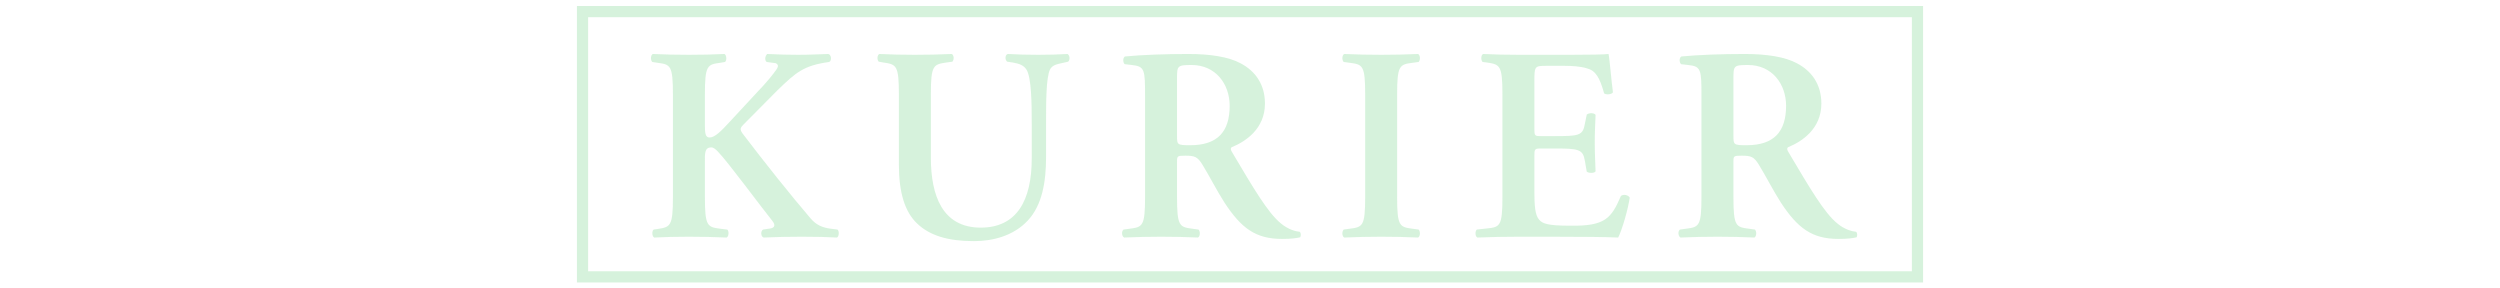 <svg width="208" height="24" viewBox="0 0 208 24" fill="none" xmlns="http://www.w3.org/2000/svg">
<g opacity="0.5" clip-path="url(#clip0_11862_91523)">
<path d="M159.535 23.035V0.965H48.465V23.035H159.535Z" stroke="#ADE6B9" stroke-width="0.931" stroke-miterlimit="10"></path>
<path d="M58.648 7.862C58.648 5.431 58.855 5.363 59.931 5.224L60.322 5.156C60.482 5.041 60.459 4.582 60.276 4.491C59.381 4.537 58.35 4.559 57.341 4.559C56.286 4.559 55.254 4.537 54.313 4.491C54.13 4.582 54.107 4.995 54.267 5.156L54.703 5.224C55.781 5.363 55.987 5.431 55.987 7.862V16.392C55.987 18.824 55.781 18.892 54.703 19.053L54.383 19.099C54.222 19.213 54.245 19.672 54.429 19.764C55.254 19.718 56.332 19.695 57.341 19.695C58.35 19.695 59.381 19.718 60.459 19.764C60.643 19.672 60.666 19.213 60.505 19.099L59.931 19.03C58.855 18.892 58.648 18.824 58.648 16.392V13.48C58.648 12.815 58.602 12.265 59.175 12.265C59.381 12.265 59.565 12.448 59.725 12.609C60.574 13.48 63.302 17.196 64.266 18.388C64.519 18.709 64.472 18.938 64.106 19.007L63.486 19.099C63.279 19.213 63.279 19.672 63.532 19.764C64.541 19.718 65.573 19.695 66.696 19.695C67.912 19.695 68.829 19.718 69.632 19.764C69.815 19.695 69.838 19.213 69.678 19.099L69.128 19.03C68.44 18.938 67.912 18.732 67.431 18.159C65.78 16.232 63.601 13.503 61.79 11.118C61.537 10.774 61.583 10.637 61.858 10.362C62.752 9.467 63.67 8.527 64.656 7.541C66.238 6.005 66.857 5.454 68.99 5.156C69.219 5.041 69.173 4.559 68.921 4.491C68.095 4.514 67.385 4.559 66.399 4.559C65.55 4.559 64.793 4.537 63.83 4.491C63.647 4.675 63.601 4.995 63.784 5.156L64.552 5.261C64.851 5.435 64.747 5.614 64.334 6.142C64.06 6.509 63.395 7.266 63.096 7.564L60.757 10.086C60.001 10.912 59.474 11.44 59.038 11.44C58.67 11.44 58.648 11.027 58.648 10.408V7.862Z" fill="#ADE6B9"></path>
<path d="M74.787 13.687C74.787 16.003 75.269 17.609 76.301 18.594C77.356 19.603 78.869 20.062 81.025 20.062C82.607 20.062 84.327 19.626 85.519 18.342C86.712 17.058 87.033 15.131 87.033 13.044V10.316C87.033 8.504 87.033 6.486 87.354 5.799C87.515 5.431 87.927 5.34 88.363 5.248L88.867 5.133C89.052 4.973 89.005 4.605 88.822 4.491C87.974 4.537 87.354 4.559 86.391 4.559C85.496 4.559 84.626 4.537 83.845 4.491C83.616 4.559 83.594 4.973 83.8 5.133L84.258 5.201C84.832 5.294 85.199 5.454 85.405 5.799C85.818 6.463 85.841 8.596 85.841 10.316V13.183C85.841 16.668 84.603 18.938 81.598 18.938C78.41 18.938 77.448 16.278 77.448 13.114V7.862C77.448 5.431 77.654 5.363 78.732 5.201L79.236 5.133C79.397 4.973 79.374 4.582 79.19 4.491C78.181 4.537 77.149 4.559 76.117 4.559C75.109 4.559 74.077 4.537 73.159 4.491C72.976 4.582 72.953 4.973 73.113 5.133L73.504 5.201C74.581 5.363 74.787 5.431 74.787 7.862V13.687Z" fill="#ADE6B9"></path>
<path fill-rule="evenodd" clip-rule="evenodd" d="M95.269 16.392C95.269 18.824 95.063 18.892 93.985 19.03L93.48 19.099C93.273 19.26 93.343 19.672 93.526 19.763C94.581 19.718 95.613 19.695 96.621 19.695C97.631 19.695 98.663 19.718 99.672 19.763C99.855 19.672 99.878 19.26 99.718 19.099L99.213 19.03C98.135 18.892 97.929 18.824 97.929 16.392V13.457C97.929 12.976 97.952 12.953 98.64 12.953C99.396 12.953 99.649 13.044 100.062 13.733C100.611 14.627 101.254 15.889 101.873 16.851C103.272 18.984 104.464 19.879 106.666 19.879C107.469 19.879 107.905 19.809 108.179 19.74C108.248 19.626 108.248 19.374 108.134 19.283C107.858 19.26 107.193 19.121 106.551 18.571C105.473 17.677 104.327 15.728 102.492 12.632C102.401 12.495 102.355 12.311 102.492 12.242C103.616 11.783 105.244 10.728 105.244 8.619C105.244 6.968 104.395 5.89 103.226 5.271C102.217 4.721 100.658 4.491 98.869 4.491C96.989 4.491 95.04 4.559 93.595 4.698C93.412 4.812 93.412 5.179 93.572 5.34L94.168 5.408C95.246 5.523 95.269 5.799 95.269 7.999V16.392ZM97.929 6.532C97.929 5.477 97.952 5.408 99.144 5.408C101.139 5.408 102.308 6.991 102.308 8.802C102.308 10.981 101.277 12.082 99.03 12.082C97.929 12.082 97.929 12.036 97.929 11.301V6.532Z" fill="#ADE6B9"></path>
<path d="M116.241 7.862C116.241 5.431 116.448 5.363 117.526 5.224L118.031 5.156C118.191 4.995 118.168 4.582 117.985 4.491C116.976 4.537 115.944 4.559 114.935 4.559C113.88 4.559 112.848 4.537 111.839 4.491C111.655 4.582 111.632 4.995 111.794 5.156L112.297 5.224C113.375 5.363 113.582 5.431 113.582 7.862V16.392C113.582 18.824 113.375 18.892 112.297 19.03L111.794 19.099C111.632 19.26 111.655 19.672 111.839 19.764C112.848 19.718 113.925 19.695 114.935 19.695C115.944 19.695 116.976 19.718 117.985 19.764C118.168 19.672 118.191 19.26 118.031 19.099L117.526 19.03C116.448 18.892 116.241 18.824 116.241 16.392V7.862Z" fill="#ADE6B9"></path>
<path d="M125.002 16.392C125.002 18.824 124.795 18.892 123.717 19.007L122.869 19.099C122.709 19.26 122.732 19.672 122.915 19.764C123.947 19.718 125.345 19.695 126.354 19.695H128.969C131.651 19.695 133.624 19.718 134.633 19.764C134.953 19.144 135.458 17.402 135.595 16.439C135.458 16.209 135.069 16.141 134.862 16.301C134.06 18.159 133.555 18.824 130.643 18.778C128.716 18.778 128.327 18.594 128.051 18.273C127.707 17.883 127.661 17.058 127.661 15.889V12.976C127.661 12.402 127.684 12.356 128.212 12.356H129.312C131.308 12.356 131.698 12.402 131.858 13.366L132.018 14.283C132.201 14.421 132.637 14.421 132.752 14.26C132.729 13.526 132.683 12.724 132.683 11.852C132.683 11.004 132.729 10.178 132.752 9.559C132.637 9.376 132.201 9.376 132.018 9.536L131.858 10.316C131.698 11.301 131.308 11.324 129.312 11.324H128.212C127.684 11.324 127.661 11.301 127.661 10.705V6.83C127.661 5.523 127.661 5.477 128.647 5.477H130.184C130.803 5.477 131.491 5.523 132.018 5.683C132.752 5.867 133.096 6.441 133.463 7.77C133.647 7.908 134.105 7.862 134.197 7.679C134.06 6.692 133.922 4.881 133.83 4.491C133.532 4.537 132.201 4.559 130.734 4.559H126.354C125.345 4.559 124.267 4.537 123.396 4.491C123.212 4.582 123.189 4.995 123.351 5.156L123.717 5.201C124.795 5.363 125.002 5.431 125.002 7.862V16.392Z" fill="#ADE6B9"></path>
<path fill-rule="evenodd" clip-rule="evenodd" d="M141.561 16.392C141.561 18.824 141.355 18.892 140.277 19.03L139.773 19.099C139.567 19.26 139.635 19.672 139.819 19.763C140.874 19.718 141.906 19.695 142.915 19.695C143.923 19.695 144.955 19.718 145.964 19.763C146.148 19.672 146.17 19.26 146.01 19.099L145.505 19.03C144.428 18.892 144.222 18.824 144.222 16.392V13.457C144.222 12.976 144.244 12.953 144.932 12.953C145.69 12.953 145.941 13.044 146.354 13.733C146.905 14.627 147.547 15.889 148.166 16.851C149.564 18.984 150.757 19.879 152.959 19.879C153.761 19.879 154.197 19.809 154.472 19.74C154.54 19.626 154.54 19.374 154.426 19.283C154.151 19.26 153.487 19.121 152.843 18.571C151.766 17.677 150.619 15.728 148.785 12.632C148.693 12.495 148.648 12.311 148.785 12.242C149.909 11.783 151.537 10.728 151.537 8.619C151.537 6.968 150.689 5.89 149.518 5.271C148.51 4.721 146.951 4.491 145.162 4.491C143.281 4.491 141.332 4.559 139.887 4.698C139.704 4.812 139.704 5.179 139.864 5.34L140.461 5.408C141.538 5.523 141.561 5.799 141.561 7.999V16.392ZM144.222 6.532C144.222 5.477 144.244 5.408 145.437 5.408C147.432 5.408 148.602 6.991 148.602 8.802C148.602 10.981 147.57 12.082 145.322 12.082C144.222 12.082 144.222 12.036 144.222 11.301V6.532Z" fill="#ADE6B9"></path>
</g>
<defs>
<clipPath id="clip0_11862_91523">
<rect width="112" height="23" fill="white" transform="translate(48 0.5)"></rect>
</clipPath>
</defs>
</svg>
